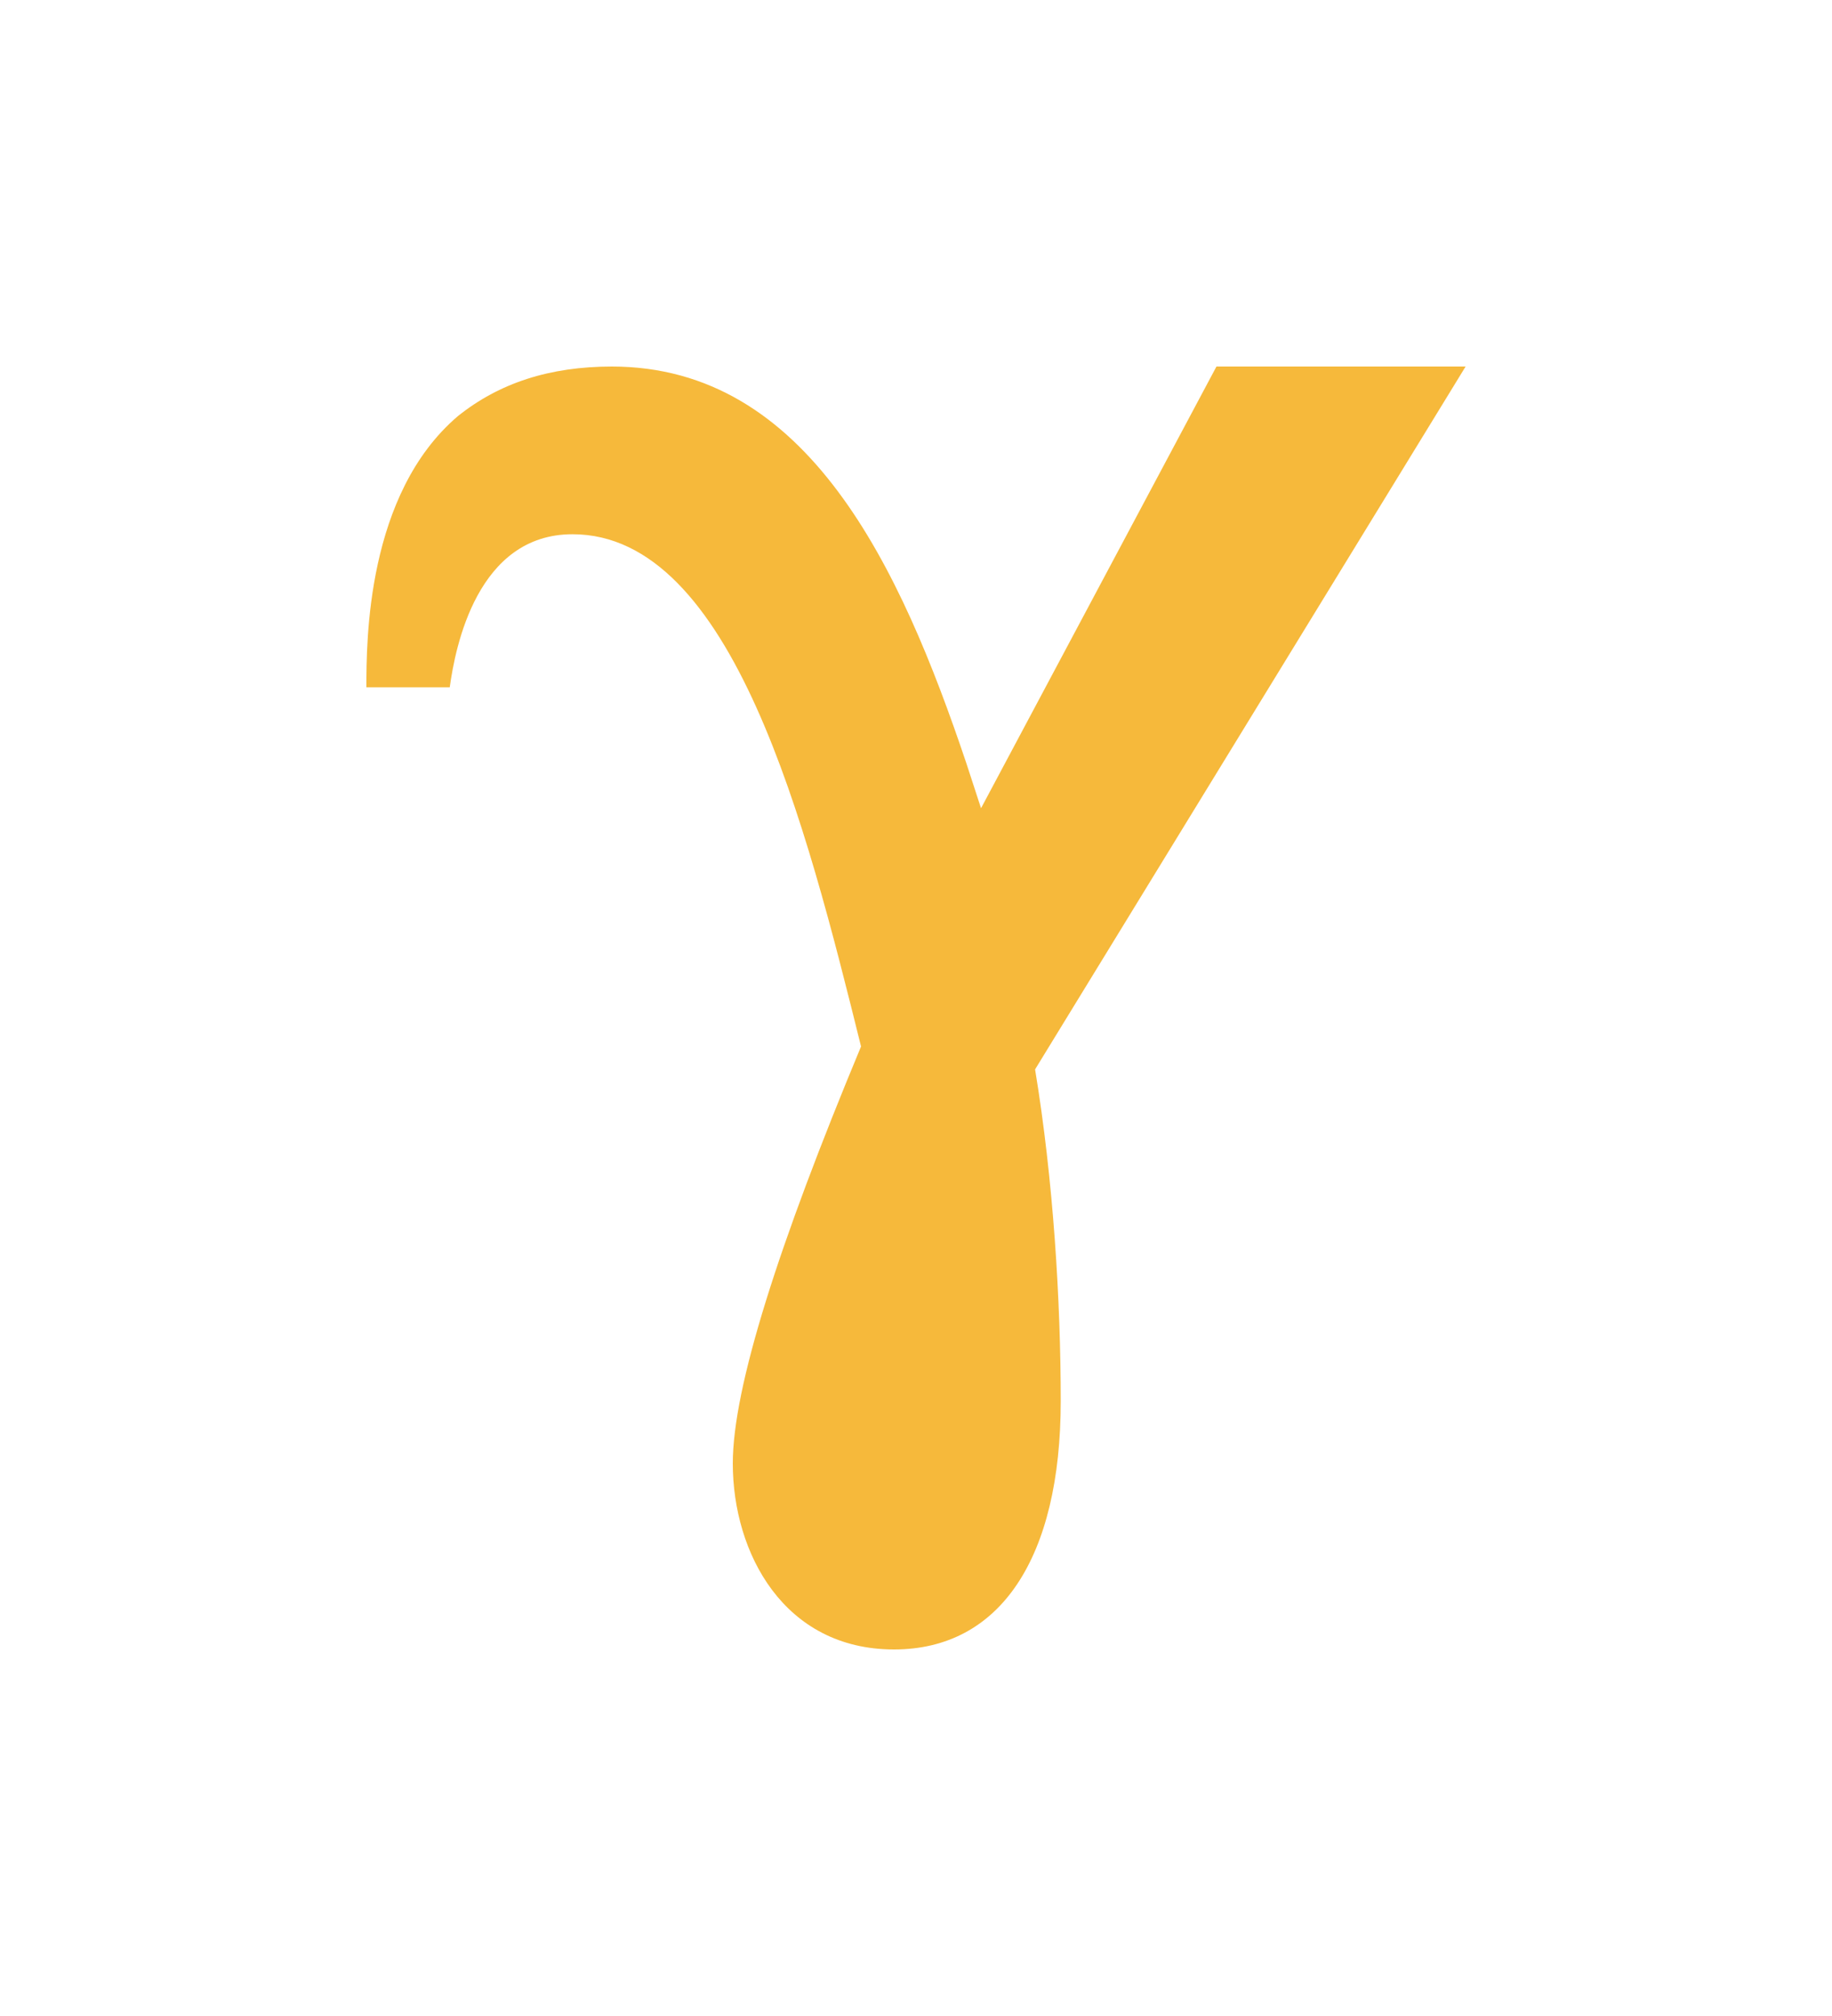 <?xml version="1.0" encoding="UTF-8"?> <svg xmlns="http://www.w3.org/2000/svg" width="20" height="22" viewBox="0 0 20 22" fill="none"> <g filter="url(#filter0_d)"> <path d="M9.76 14C10.92 14 11.58 13 11.58 11.29C11.58 10.2 11.5 8.88 11.3 7.67L16 0H13.28L10.71 4.82L10.55 4.33C9.83 2.19 8.82 0 6.68 0C6 0 5.45 0.18 5 0.54C4 1.39 4 3 4 3.5H4.91C4.97 3.06 5.21 1.83 6.25 1.83C8 1.83 8.8 5 9.4 7.42C8.5 9.58 8 11.14 8 11.97C8 12.95 8.56 14 9.76 14Z" fill="#F6B93B"></path> </g> <defs> <filter id="filter0_d" x="0" y="0" width="20" height="22" filterUnits="userSpaceOnUse" color-interpolation-filters="sRGB"> <feFlood flood-opacity="0" result="BackgroundImageFix"></feFlood> <feColorMatrix in="SourceAlpha" type="matrix" values="0 0 0 0 0 0 0 0 0 0 0 0 0 0 0 0 0 0 127 0"></feColorMatrix> <feOffset dy="4"></feOffset> <feGaussianBlur stdDeviation="2"></feGaussianBlur> <feColorMatrix type="matrix" values="0 0 0 0 0 0 0 0 0 0 0 0 0 0 0 0 0 0 0.15 0"></feColorMatrix> <feBlend mode="normal" in2="BackgroundImageFix" result="effect1_dropShadow"></feBlend> <feBlend mode="normal" in="SourceGraphic" in2="effect1_dropShadow" result="shape"></feBlend> </filter> </defs> </svg> 
